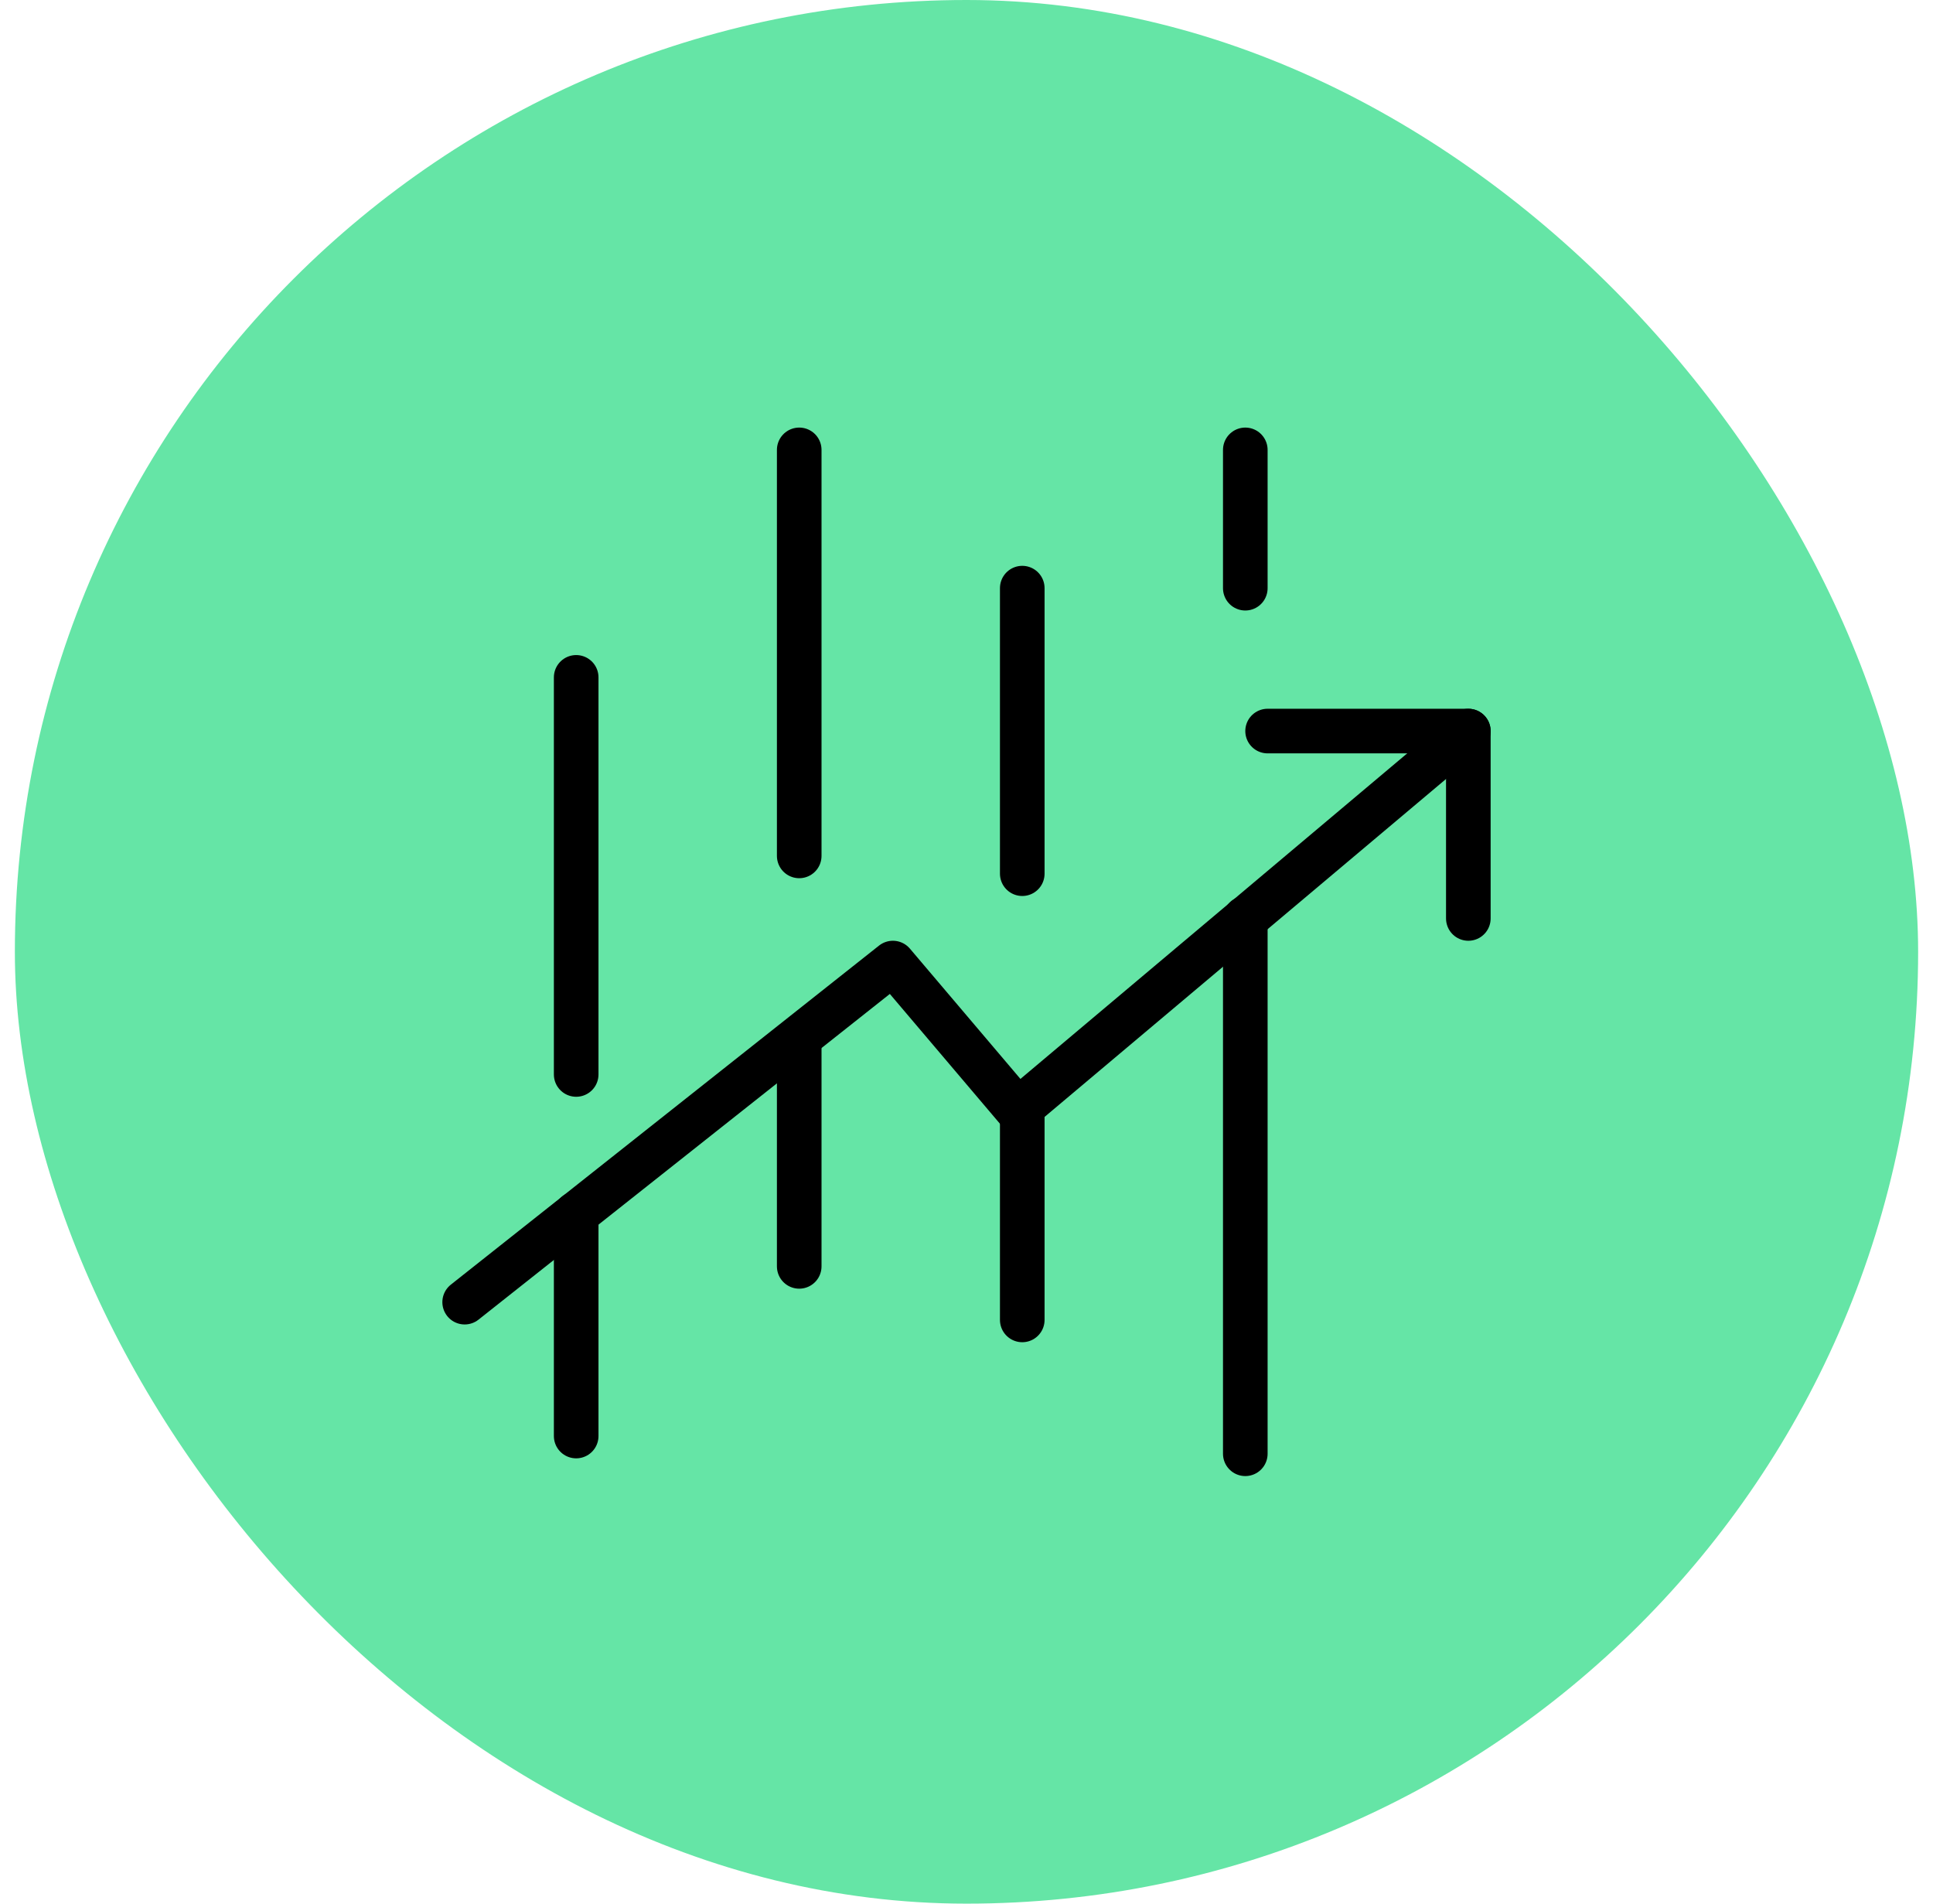 <svg width="65" height="64" viewBox="0 0 65 64" fill="none" xmlns="http://www.w3.org/2000/svg">
<rect x="0.5" width="64" height="64" rx="32" fill="#65E5A6"/>
<g clip-path="url(#clip0_9202_53339)">
<path d="M49.375 24.578L34.225 37.328L30.025 32.378L15.625 43.778" stroke="black" stroke-width="1.5" stroke-miterlimit="10" stroke-linecap="round" stroke-linejoin="round"/>
<path d="M19.375 48.279V40.805" stroke="black" stroke-width="1.5" stroke-miterlimit="10" stroke-linecap="round" stroke-linejoin="round"/>
<path d="M19.375 36.123V22.773" stroke="black" stroke-width="1.5" stroke-miterlimit="10" stroke-linecap="round" stroke-linejoin="round"/>
<path d="M26.875 28.775V15.125" stroke="black" stroke-width="1.5" stroke-miterlimit="10" stroke-linecap="round" stroke-linejoin="round"/>
<path d="M34.375 29.373V19.773" stroke="black" stroke-width="1.5" stroke-miterlimit="10" stroke-linecap="round" stroke-linejoin="round"/>
<path d="M41.875 19.775V15.125" stroke="black" stroke-width="1.5" stroke-miterlimit="10" stroke-linecap="round" stroke-linejoin="round"/>
<path d="M26.875 42.575V34.906" stroke="black" stroke-width="1.5" stroke-miterlimit="10" stroke-linecap="round" stroke-linejoin="round"/>
<path d="M34.375 44.375V37.227" stroke="black" stroke-width="1.5" stroke-miterlimit="10" stroke-linecap="round" stroke-linejoin="round"/>
<path d="M41.875 48.875V30.875" stroke="black" stroke-width="1.5" stroke-miterlimit="10" stroke-linecap="round" stroke-linejoin="round"/>
<path d="M42.625 24.578H49.375V30.878" stroke="black" stroke-width="1.5" stroke-miterlimit="10" stroke-linecap="round" stroke-linejoin="round"/>
</g>
<defs>
<clipPath id="clip0_9202_53339">
<rect width="36" height="36" fill="white" transform="translate(14.5 14)"/>
</clipPath>
</defs>
</svg>
